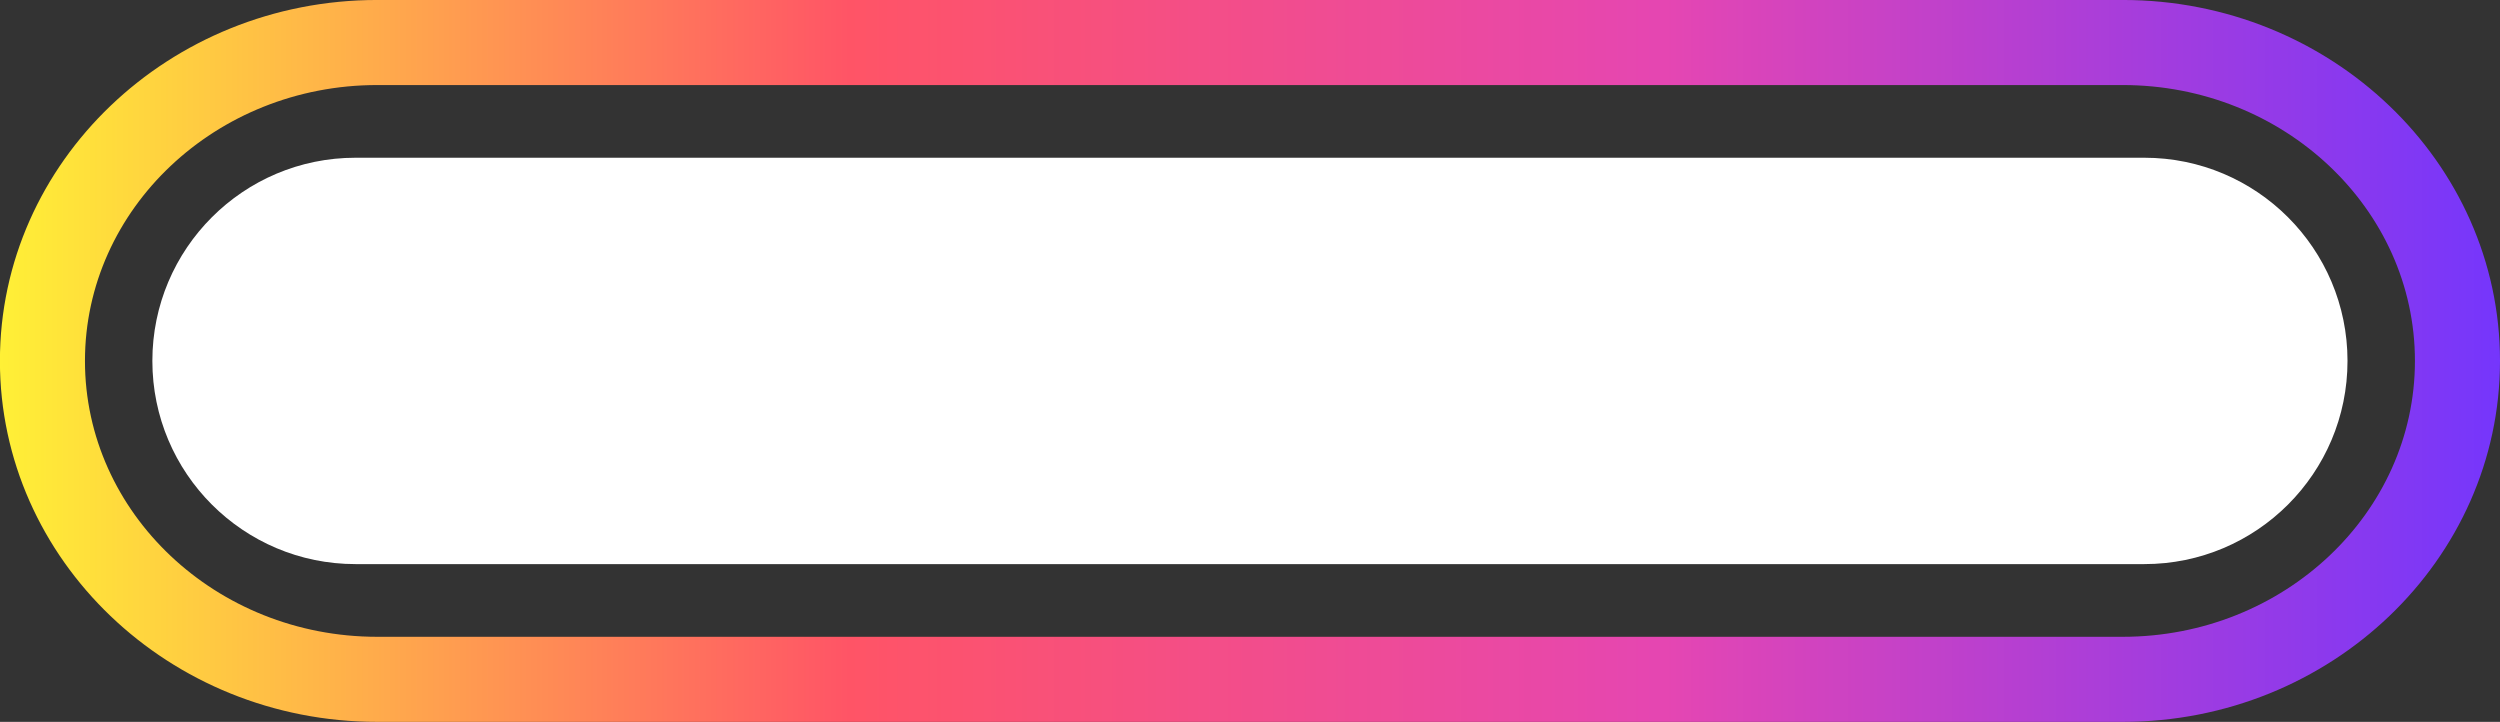 <?xml version="1.0" encoding="UTF-8"?><svg xmlns="http://www.w3.org/2000/svg" xmlns:xlink="http://www.w3.org/1999/xlink" height="341.2" preserveAspectRatio="xMidYMid meet" version="1.0" viewBox="63.9 29.4 1181.7 341.2" width="1181.7" zoomAndPan="magnify"><rect x="63.9" y="29.4" width="1181.7" height="341.2" fill="#333333" stroke="none"/><g><linearGradient gradientUnits="userSpaceOnUse" id="a" x1="63.856" x2="1245.591" xlink:actuate="onLoad" xlink:show="other" xlink:type="simple" xmlns:xlink="http://www.w3.org/1999/xlink" y1="200" y2="200"><stop offset="0" stop-color="#fff036"/><stop offset=".34" stop-color="#ff5466"/><stop offset=".666" stop-color="#e546b2"/><stop offset="1" stop-color="#7536fc"/></linearGradient><path d="M1067.27,370.61H242.18c-98.33,0-178.32-76.54-178.32-170.61c0-94.08,80-170.61,178.32-170.61 h825.09c98.33,0,178.33,76.54,178.33,170.61C1245.59,294.08,1165.59,370.61,1067.27,370.61z M242.18,69.6 c-76.16,0-138.12,58.5-138.12,130.4s61.96,130.4,138.12,130.4h825.09c76.16,0,138.12-58.5,138.12-130.4 c0-71.9-61.96-130.4-138.12-130.4H242.18z" fill="url(#a)"/></g><g id="change1_1"><path d="M1077.48,296.04H231.96c-53.04,0-96.04-43-96.04-96.04v0c0-53.04,43-96.04,96.04-96.04h845.52 c53.04,0,96.04,43,96.04,96.04v0C1173.52,253.04,1130.52,296.04,1077.48,296.04z" fill="#FFF"/></g></svg>